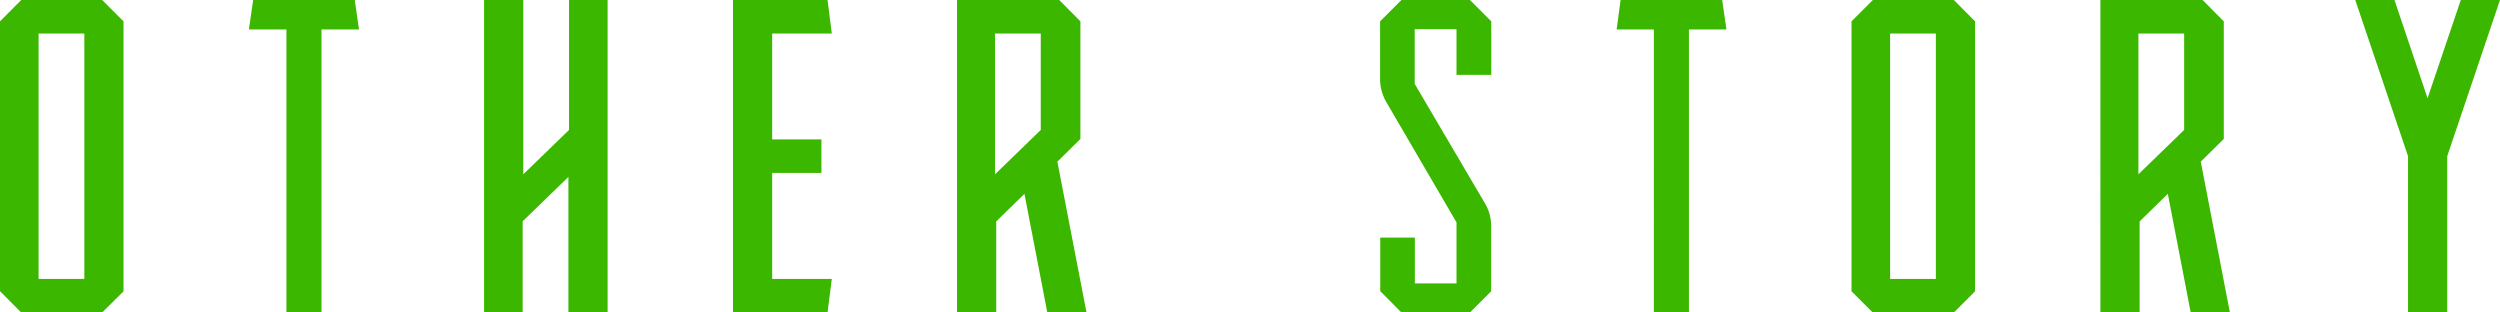 <svg xmlns="http://www.w3.org/2000/svg" viewBox="0 0 163.92 20.49"><g data-name="レイヤー 2"><path d="M8.1 1.4v17.7l-1.4 1.39H1.39L0 19.09V1.4L1.39 0H6.7zm-2.57.8h-3v16.09h3zm13.25-.27h-2.46L16.6 0h6.66l.28 1.93h-2.46v18.56h-2.3zM39.84 0v20.49h-2.57V11.6l-3 2.91v6h-2.53V0h2.57v11.43l3-2.91V0zm10.79 18.29h3.91l-.28 2.2h-6.2V0h6.2l.28 2.2h-3.91v6.94h3.23v2.2h-3.23zm20.61 2.2h-2.57l-1.5-7.78-1.85 1.81v6h-2.57V0h6.7l1.39 1.4v7.71l-1.51 1.49zm-3-18.29h-3v9.23l3-2.91zm23.65 18.29l-1.39-1.4v-3.51h2.27v3h2.73v-4l-4.57-7.83a3.12 3.12 0 0 1-.44-1.46V1.4l1.4-1.4h4.49l1.4 1.4v3.51H95.5v-3h-2.74V5.5l4.61 7.84a2.86 2.86 0 0 1 .4 1.43v4.33l-1.4 1.4zm16.55-18.56H106l.26-1.93h6.66l.28 1.93h-2.46v18.56h-2.3zm21.06-.53v17.7l-1.4 1.4h-5.3l-1.4-1.4V1.4l1.4-1.4h5.31zm-2.57.8h-3v16.09h3zm19.28 18.29h-2.57l-1.5-7.78-1.85 1.81v6h-2.57V0h6.7l1.39 1.4v7.71l-1.51 1.49zm-3-18.29h-3v9.23l3-2.91zM163.92 0l-3.46 10.24v10.25h-2.57V10.24L154.43 0H157l2.17 6.44L161.35 0z" fill="#3bb700" data-name="レイヤー 1"/></g></svg>